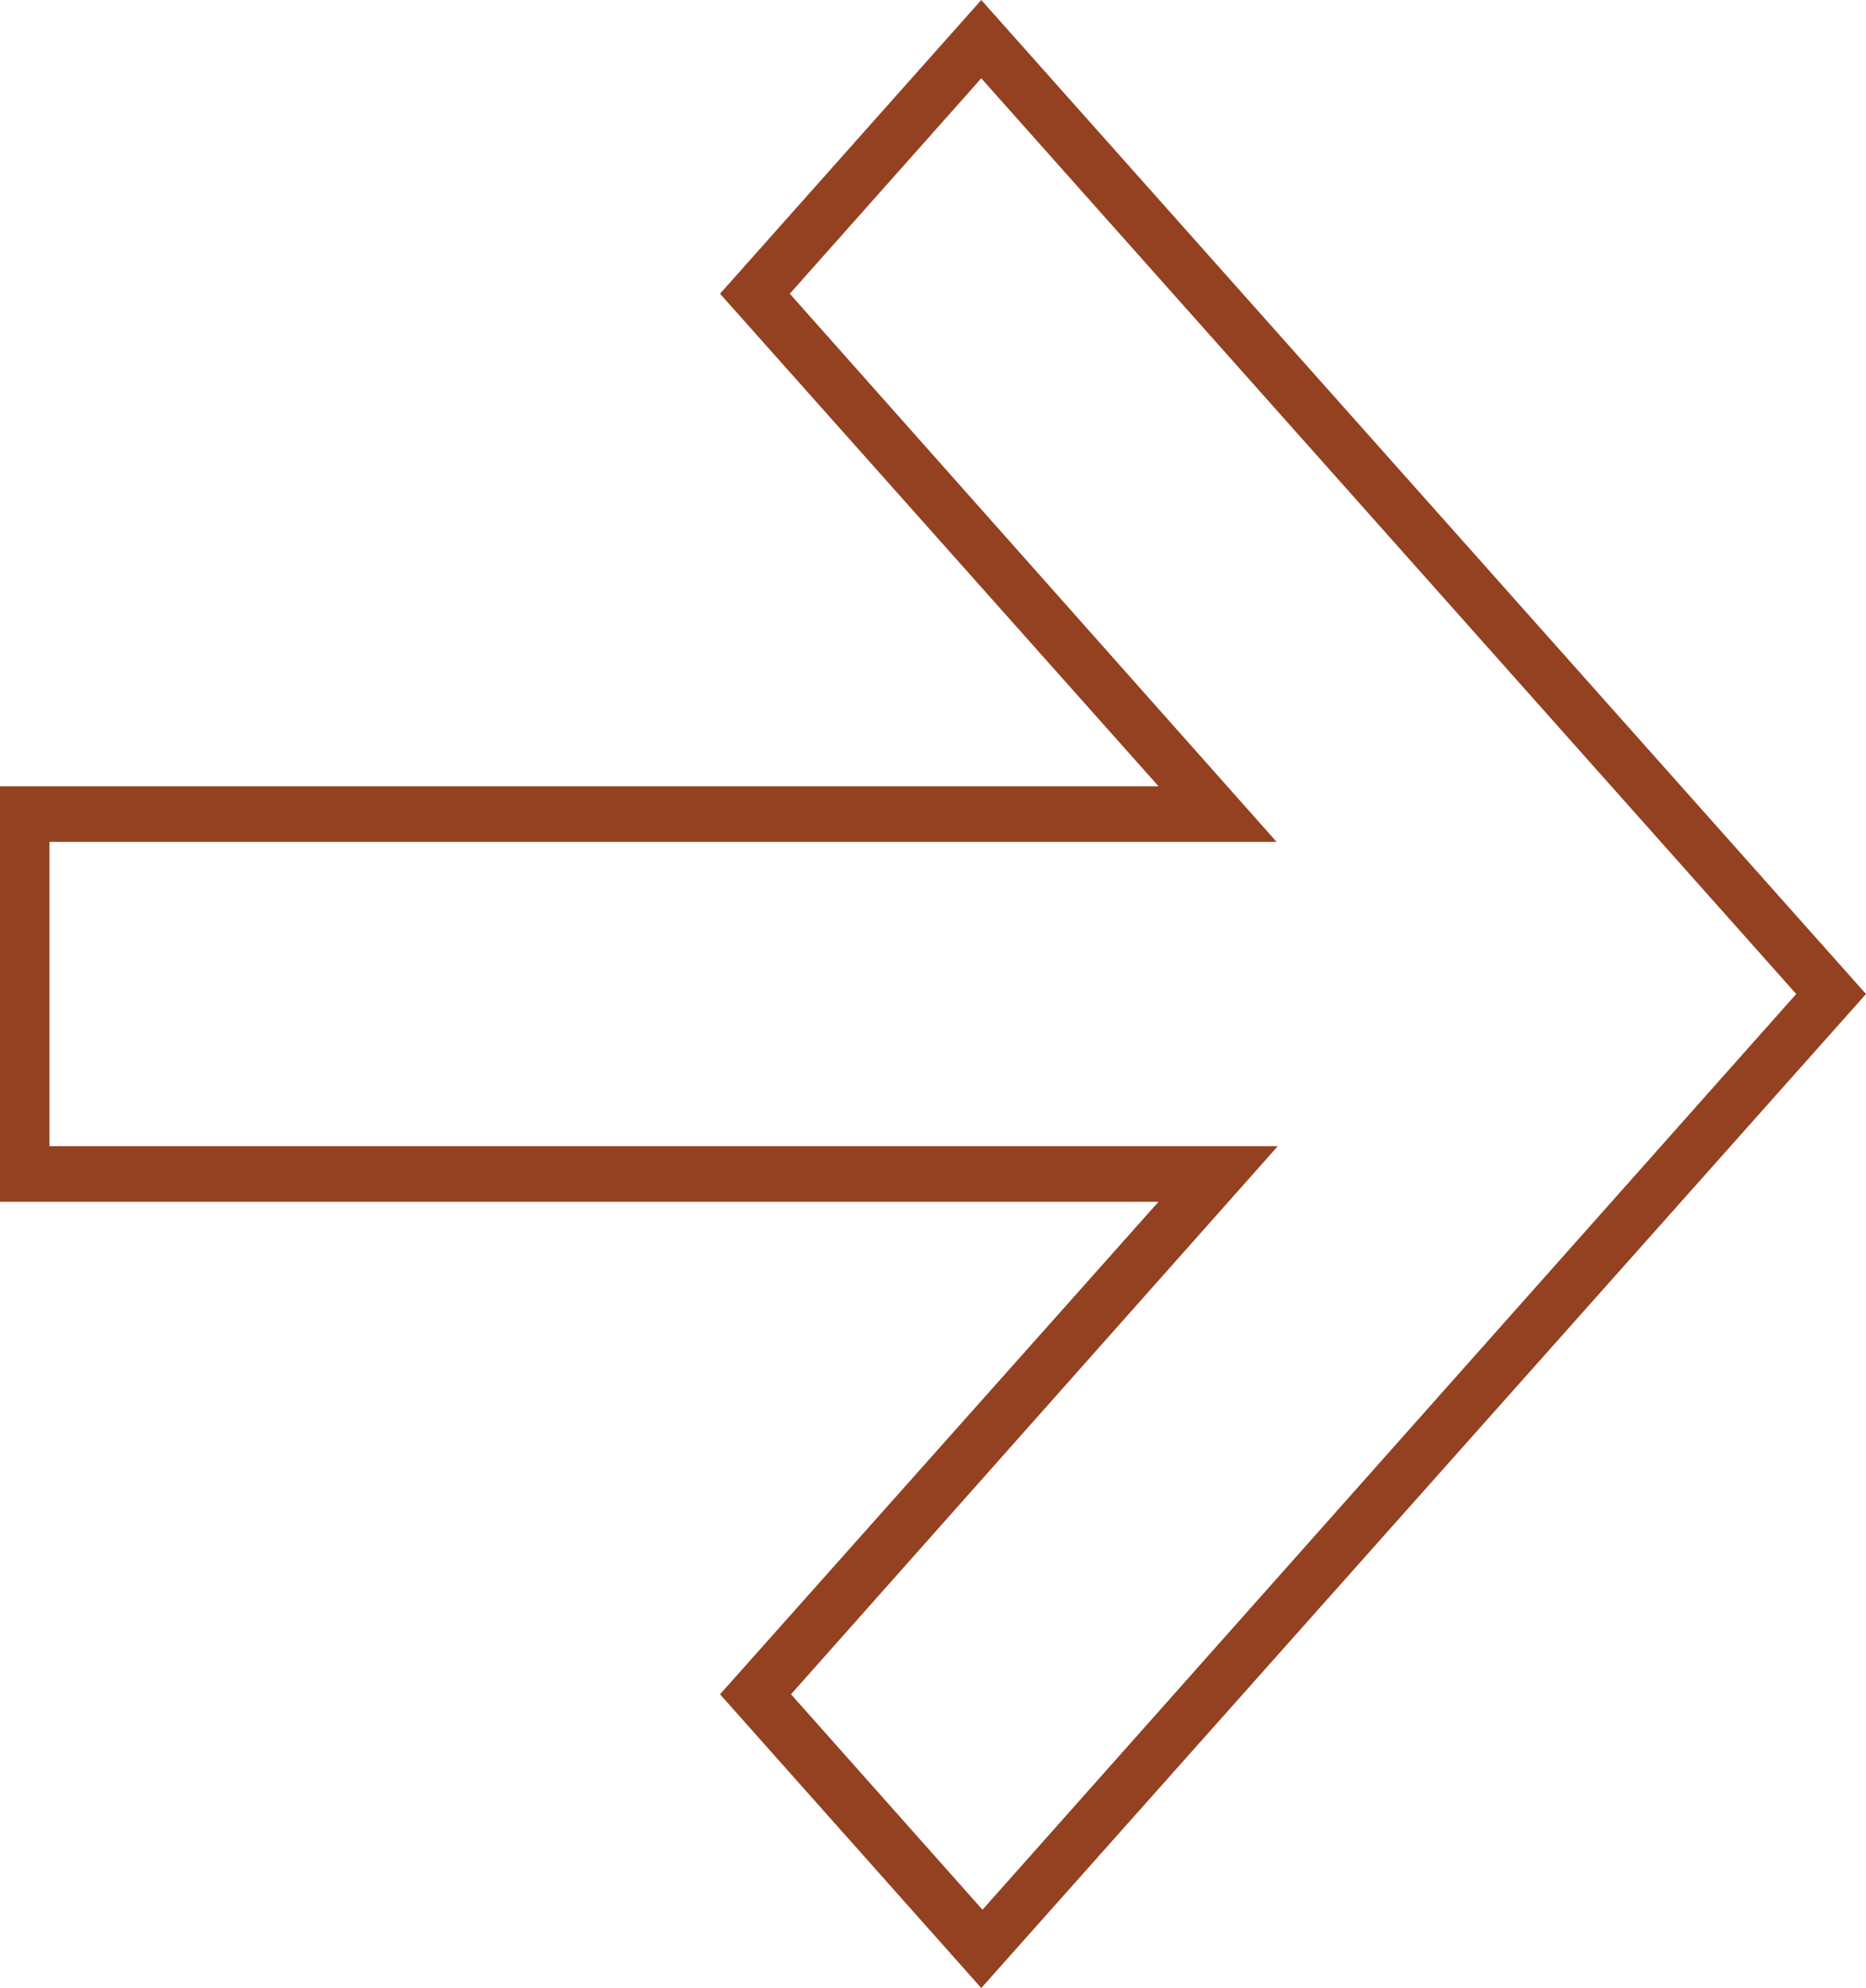 <?xml version="1.0" encoding="UTF-8"?> <svg xmlns="http://www.w3.org/2000/svg" xmlns:xlink="http://www.w3.org/1999/xlink" viewBox="0 0 46 49"> <defs> <style>.cls-1{fill:none;}.cls-2{clip-path:url(#clip-path);}.cls-3{fill:#934121;fill-rule:evenodd;}</style> <clipPath id="clip-path"> <rect class="cls-1" width="46" height="49"></rect> </clipPath> </defs> <g id="Layer_2" data-name="Layer 2"> <g id="Layer_1-2" data-name="Layer 1"> <g class="cls-2"> <path class="cls-3" d="M1.22,28.25H31.5l-12,13.51,4.72,5.31L44.28,24.5,24.19,1.93,19.47,7.24l12,13.51H1.22ZM0,29.62V19.38H28.56L17.75,7.24,24.19,0,46,24.5,24.19,49l-6.44-7.24L28.56,29.62Z"></path> </g> </g> </g> </svg> 